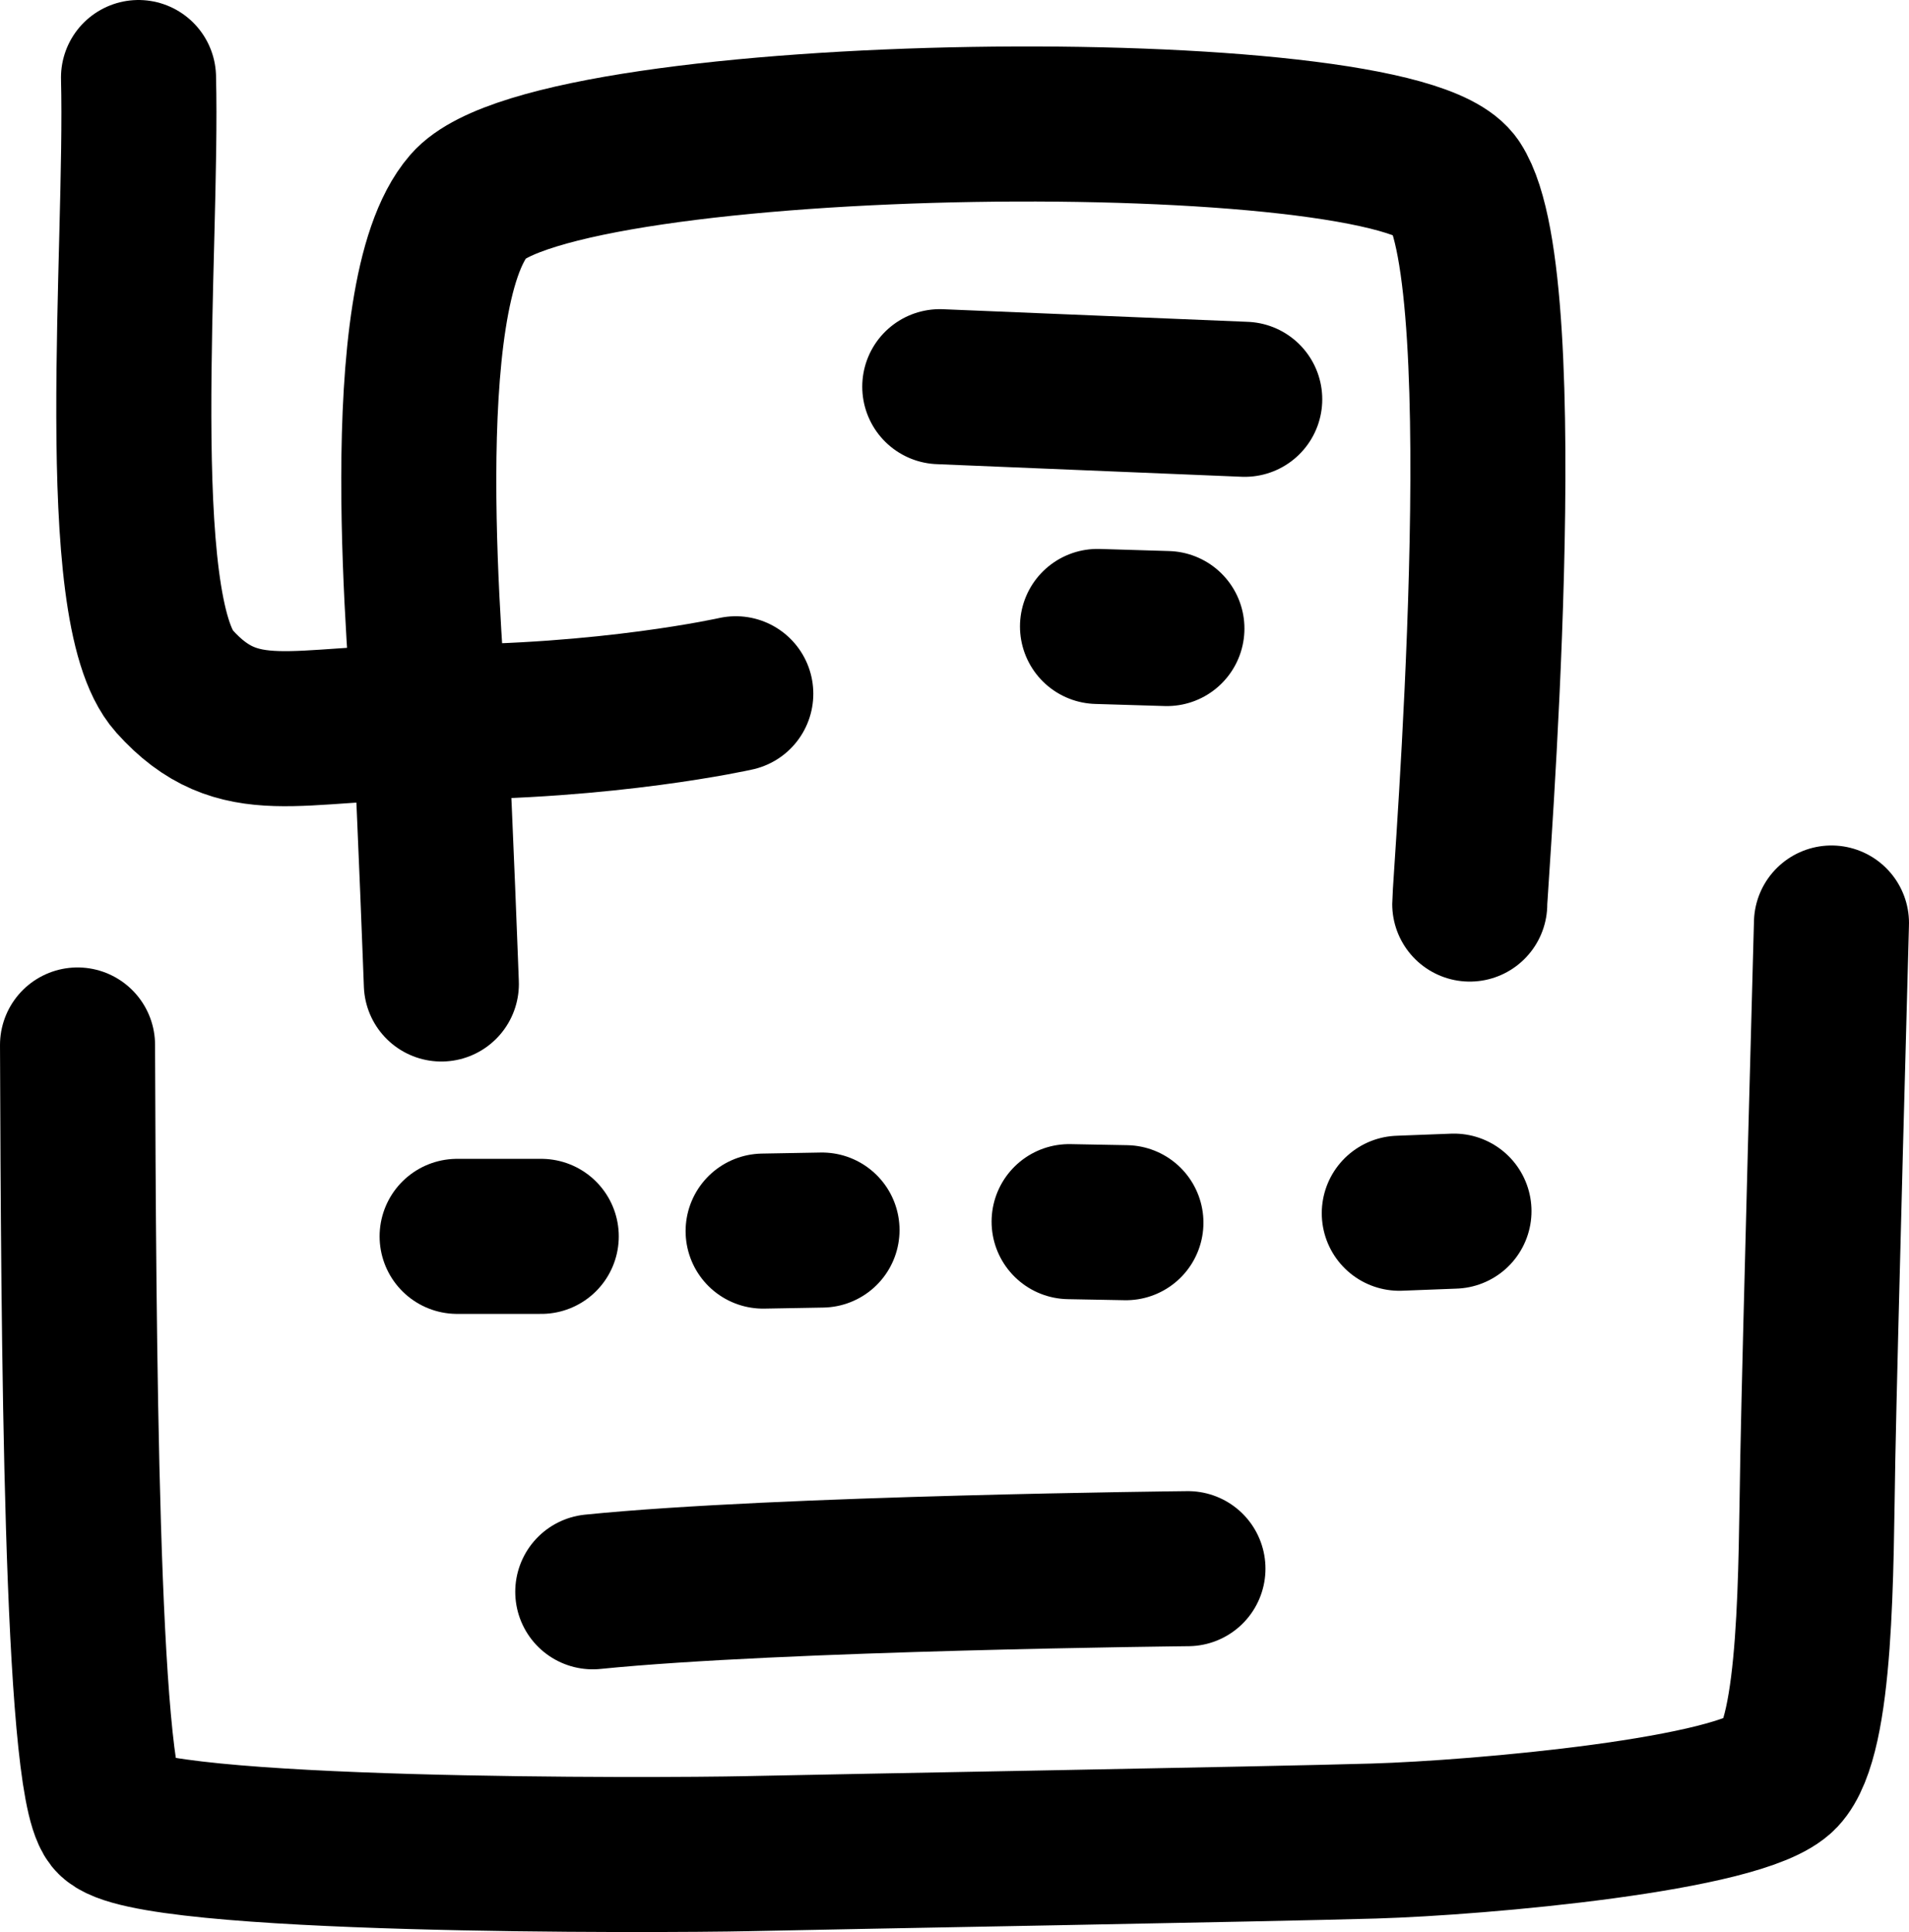 <?xml version="1.0" encoding="UTF-8" standalone="no"?>
<!-- Created with Inkscape (http://www.inkscape.org/) -->

<svg
   width="158.399mm"
   height="160.305mm"
   viewBox="0 0 158.399 160.305"
   version="1.1"
   id="svg1"
   xml:space="preserve"
   sodipodi:docname="favicon-black.svg"
   inkscape:version="1.2.2 (b0a8486541, 2022-12-01)"
   xmlns:inkscape="http://www.inkscape.org/namespaces/inkscape"
   xmlns:sodipodi="http://sodipodi.sourceforge.net/DTD/sodipodi-0.dtd"
   xmlns="http://www.w3.org/2000/svg"
   xmlns:svg="http://www.w3.org/2000/svg"><sodipodi:namedview
     id="namedview190"
     pagecolor="#ffffff"
     bordercolor="#000000"
     borderopacity="0.25"
     inkscape:showpageshadow="2"
     inkscape:pageopacity="0.0"
     inkscape:pagecheckerboard="0"
     inkscape:deskcolor="#d1d1d1"
     inkscape:document-units="mm"
     showgrid="false"
     inkscape:zoom="0.81067621"
     inkscape:cx="299.74976"
     inkscape:cy="307.15099"
     inkscape:window-width="2048"
     inkscape:window-height="1080"
     inkscape:window-x="1920"
     inkscape:window-y="0"
     inkscape:window-maximized="1"
     inkscape:current-layer="svg1" /><defs
     id="defs1" /><g
     id="layer1"
     transform="translate(-25.85,-67.381)"><path
       style="fill:none;stroke:#000000;stroke-width:12.865;stroke-linecap:round;stroke-linejoin:round;stroke-dasharray:none;stroke-opacity:1"
       d="m 37.343,73.814 c 0.362,14.272 -2.391,44.102 2.967,50.082 5.357,5.98 10.126,3.376 21.464,3.403 14.502,0.034 25.128,-2.356 25.128,-2.356"
       id="path1" /><path
       style="fill:none;stroke:#000000;stroke-width:12.865;stroke-linecap:round;stroke-linejoin:round;stroke-dasharray:none;stroke-opacity:1"
       d="m 147.802,142.392 c 0,-1.745 4.097,-51.515 -1.222,-59.679 -4.783,-7.342 -74.626,-6.593 -81.841,1.745 -6.505,7.518 -3.49,37.867 -3.141,44.149 0.349,6.282 0.873,20.417 0.873,20.417"
       id="path2" /><path
       style="fill:none;stroke:#000000;stroke-width:12.865;stroke-linecap:round;stroke-linejoin:round;stroke-dasharray:none;stroke-opacity:1"
       d="m 32.283,154.084 c 0.087,24.081 0.262,60.813 2.879,64.129 2.618,3.316 45.538,3.127 52.699,2.967 7.765,-0.174 43.264,-0.787 52.001,-1.047 8.812,-0.262 30.568,-2.191 33.766,-5.584 3.007,-3.191 2.879,-16.927 3.054,-26.175 0.174,-9.249 1.134,-44.41 1.134,-44.41"
       id="path3" /><path
       style="fill:none;stroke:#000000;stroke-width:12.865;stroke-linecap:round;stroke-linejoin:round;stroke-dasharray:none;stroke-opacity:1"
       d="m 75.035,199.454 c 15.531,-1.571 49.384,-1.92 49.384,-1.92"
       id="path4" /><path
       style="fill:none;stroke:#000000;stroke-width:12.865;stroke-linecap:round;stroke-linejoin:round;stroke-dasharray:none;stroke-opacity:1"
       d="m 89.17,169.527 4.886,-0.087"
       id="path7" /><path
       style="fill:none;stroke:#000000;stroke-width:12.865;stroke-linecap:round;stroke-linejoin:round;stroke-dasharray:none;stroke-opacity:1"
       d="m 114.56,168.742 4.712,0.087"
       id="path8" /><path
       style="fill:none;stroke:#000000;stroke-width:12.865;stroke-linecap:round;stroke-linejoin:round;stroke-dasharray:none;stroke-opacity:1"
       d="m 141.956,168.044 4.537,-0.174"
       id="path9" /><path
       style="fill:none;stroke:#000000;stroke-width:12.865;stroke-linecap:round;stroke-linejoin:round;stroke-dasharray:none;stroke-opacity:1"
       d="m 116.915,119.358 c 5.759,0.174 5.759,0.174 5.759,0.174"
       id="path10" /><path
       style="fill:none;stroke:#000000;stroke-width:12.865;stroke-linecap:round;stroke-linejoin:round;stroke-dasharray:none;stroke-opacity:1"
       d="m 103.828,99.465 c 25.303,1.047 25.303,1.047 25.303,1.047"
       id="path11" /><path
       style="fill:none;stroke:#000000;stroke-width:12.865;stroke-linecap:round;stroke-linejoin:round;stroke-dasharray:none;stroke-opacity:1"
       d="M 65.891,170.526 Z"
       id="path12" /><path
       style="fill:none;stroke:#000000;stroke-width:12.865;stroke-linecap:round;stroke-linejoin:round;stroke-dasharray:none;stroke-opacity:1"
       d="m 63.78,169.964 c 2.269,0 6.98,0 6.98,0"
       id="path13" /></g></svg>
